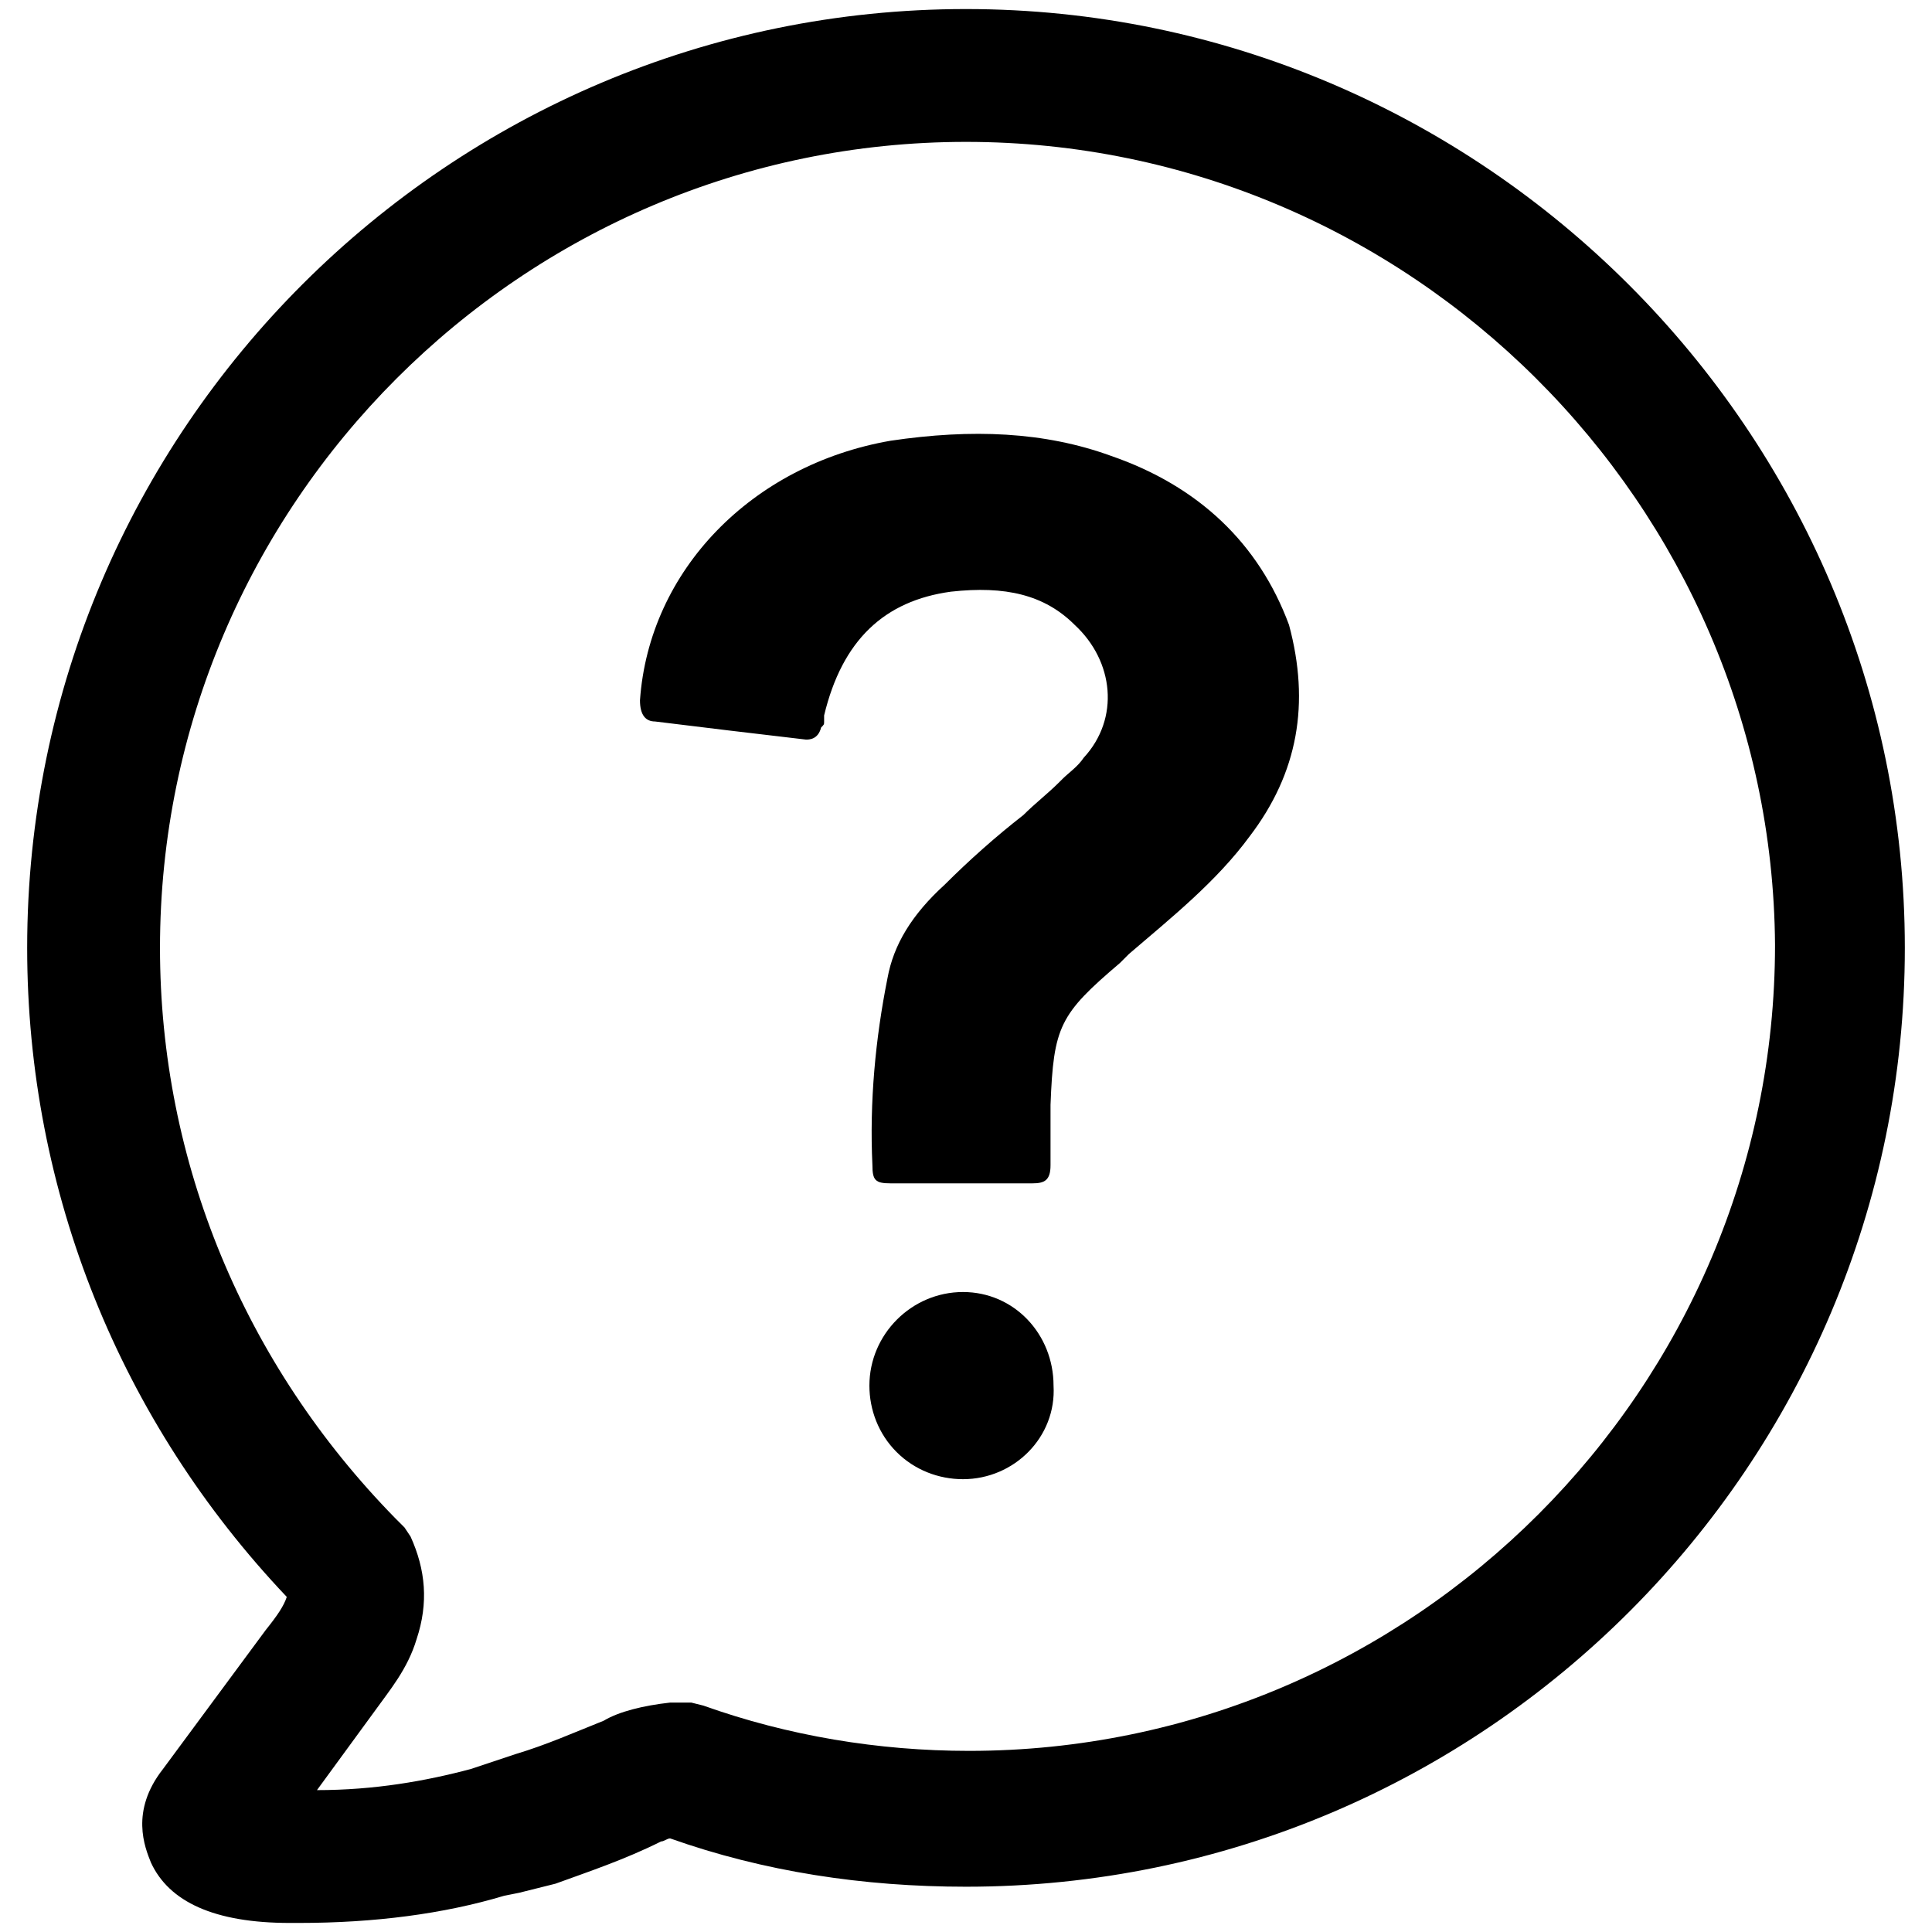 <svg height='100px' width='100px'  fill="#000" xmlns="http://www.w3.org/2000/svg" xmlns:xlink="http://www.w3.org/1999/xlink" version="1.1" x="0px" y="0px" viewBox="0 0 64 64" enable-background="new 0 0 64 64" xml:space="preserve"><g><path fill="#000" d="M9.9,63.7H9.6c-2.5,0-4-0.7-4.6-2c-0.2-0.5-0.7-1.7,0.4-3.1l3.4-4.6c0.4-0.5,0.6-0.8,0.7-1.1   C4,47.1,0.9,39.5,0.9,31.4c0-17.2,14-31.1,31.1-31.1c17.1,0,31.1,14,31.1,31.1c0,17.1-13.9,31.1-31.1,31.1c-3.4,0-6.7-0.5-9.8-1.6   c-0.1,0-0.2,0.1-0.3,0.1c-1.2,0.6-2.4,1-3.5,1.4c-0.4,0.1-0.8,0.2-1.2,0.3l-0.5,0.1C14.7,63.4,12.4,63.7,9.9,63.7z M32,4.7   c-14.7,0-26.7,12-26.7,26.7c0,7.1,2.8,13.8,7.8,18.9l0.3,0.3l0.2,0.3c0.5,1.1,0.6,2.2,0.2,3.4c-0.3,1-0.9,1.7-1.4,2.4l-1.9,2.6   c1.9,0,3.6-0.3,5.1-0.7l0.6-0.2c0.3-0.1,0.6-0.2,0.9-0.3c1-0.3,1.9-0.7,2.9-1.1c0.5-0.3,1.3-0.5,2.2-0.6l0.7,0l0.4,0.1   c2.8,1,5.8,1.5,8.8,1.5c14.7,0,26.7-12,26.7-26.7C58.7,16.7,46.7,4.7,32,4.7z"></path><path fill="#000" d="M31.9,49v0.3V49c-0.8,0-1.6-0.3-2.2-0.9c-0.6-0.6-0.9-1.4-0.9-2.2c0-1.7,1.4-3.1,3.1-3.1c1.7,0,3,1.4,3,3.1   C35,47.6,33.6,49,31.9,49z"></path><path fill="#000" d="M41.4,27.7c-1.1,1.5-2.6,2.7-4,3.9l-0.3,0.3c-2,1.7-2.2,2.1-2.3,4.7c0,0.7,0,1.3,0,2c0,0.5-0.2,0.6-0.6,0.6   c-0.3,0-0.6,0-0.9,0h-1.1v0h-2.7c-0.5,0-0.6-0.1-0.6-0.6c-0.1-2.1,0.1-4.2,0.5-6.2c0.2-1.1,0.8-2.1,1.9-3.1   c0.8-0.8,1.7-1.6,2.6-2.3c0.4-0.4,0.8-0.7,1.2-1.1l0.1-0.1c0.2-0.2,0.5-0.4,0.7-0.7c1.2-1.3,1-3.2-0.3-4.4c-1-1-2.3-1.3-4.1-1.1   c-2.2,0.3-3.6,1.6-4.2,4.1c0,0.1,0,0.1,0,0.2c0,0.1,0,0.1-0.1,0.2c-0.1,0.4-0.4,0.4-0.5,0.4c-1.7-0.2-3.4-0.4-5-0.6   c-0.3,0-0.5-0.2-0.5-0.7c0.3-4.3,3.7-7.8,8.3-8.6c2.7-0.4,5.1-0.3,7.3,0.5c2.9,1,4.9,2.9,5.9,5.6C43.4,23.3,43,25.6,41.4,27.7z"></path></g></svg>
